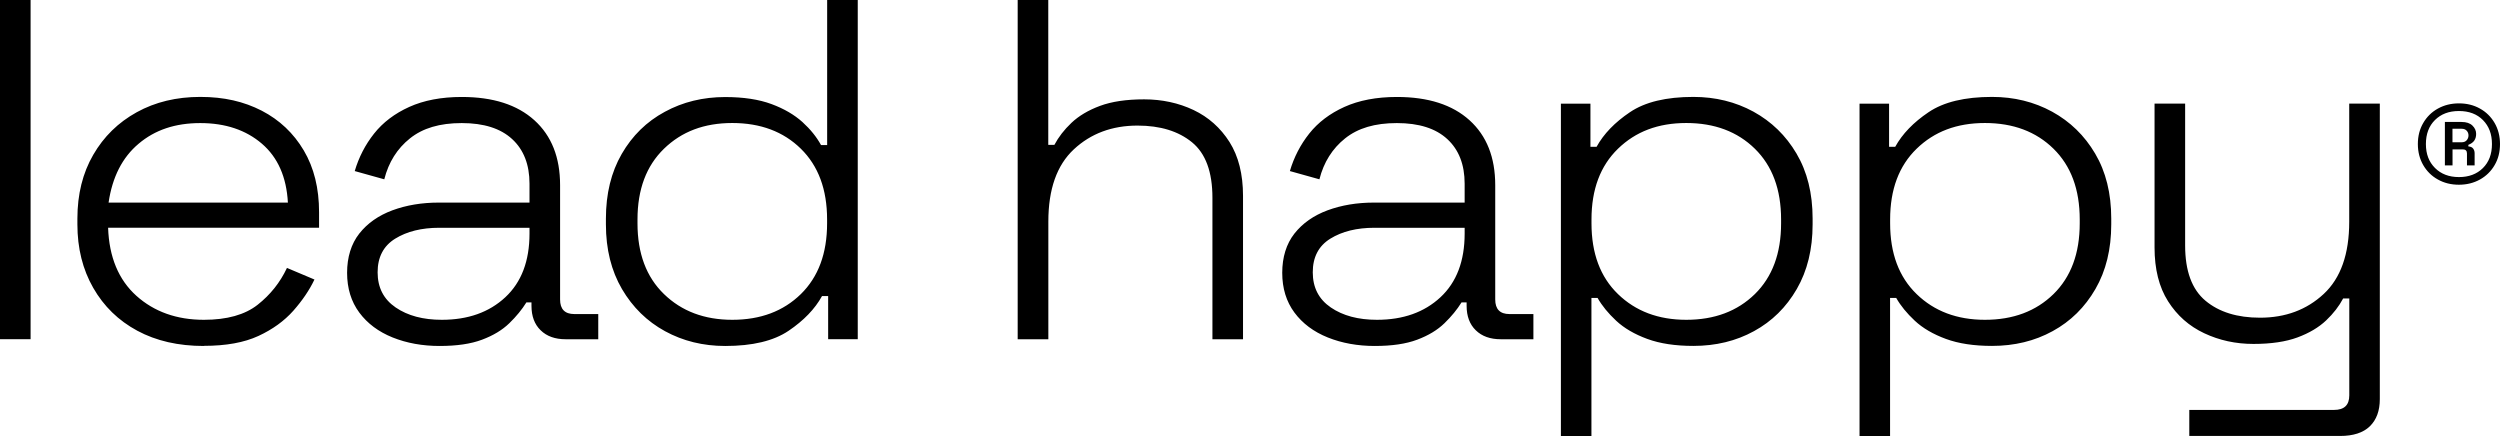 <svg xmlns="http://www.w3.org/2000/svg" id="Layer_1" data-name="Layer 1" viewBox="32.88 11.77 379.22 66.15">
  <defs>
    <style>
      .cls-1 {
        fill: #000;
        stroke-width: 0px;
      }
    </style>
  </defs>
  <path class="cls-1" d="M32.88,63.22V11.77h4.64v51.45h-4.64ZM63.8,64.25c-3.87,0-7.23-.77-10.09-2.31-2.86-1.54-5.09-3.71-6.69-6.51-1.6-2.79-2.4-6-2.4-9.63v-.88c0-3.67.8-6.9,2.4-9.66,1.6-2.77,3.8-4.92,6.61-6.47,2.81-1.55,6.02-2.32,9.63-2.32s6.61.7,9.32,2.09c2.7,1.4,4.83,3.41,6.38,6.03,1.55,2.62,2.32,5.74,2.32,9.37v2.35h-32c.15,4.46,1.59,7.9,4.29,10.33,2.7,2.42,6.12,3.64,10.24,3.64,3.5,0,6.22-.76,8.15-2.28,1.93-1.52,3.41-3.38,4.45-5.59l4.17,1.76c-.77,1.62-1.85,3.2-3.21,4.74-1.37,1.54-3.13,2.82-5.29,3.82s-4.92,1.5-8.27,1.5ZM49.34,42.5h27.21c-.21-3.87-1.52-6.85-3.94-8.93-2.42-2.08-5.54-3.13-9.35-3.13s-6.88,1.04-9.35,3.13c-2.48,2.08-3.99,5.06-4.56,8.93ZM99.59,64.25c-2.63,0-5.01-.43-7.15-1.29-2.14-.86-3.83-2.12-5.06-3.78s-1.85-3.67-1.85-6.03.62-4.38,1.85-5.95c1.24-1.57,2.91-2.74,5.03-3.53,2.11-.78,4.46-1.17,7.03-1.17h13.76v-2.87c0-2.89-.88-5.15-2.63-6.76-1.75-1.62-4.3-2.43-7.65-2.43s-5.91.77-7.85,2.32-3.24,3.61-3.9,6.21l-4.48-1.25c.62-2.1,1.6-4,2.94-5.69s3.12-3.04,5.33-4.04c2.21-1,4.87-1.51,7.96-1.51,4.74,0,8.41,1.17,11.02,3.53s3.9,5.64,3.9,9.85v17.34c0,1.47.72,2.21,2.16,2.21h3.63v3.82h-4.95c-1.6,0-2.86-.45-3.79-1.36-.93-.9-1.39-2.14-1.39-3.71v-.52h-.77c-.67,1.08-1.53,2.13-2.59,3.16-1.06,1.03-2.43,1.86-4.14,2.5-1.7.64-3.84.95-6.42.95ZM99.9,60.28c3.97,0,7.18-1.14,9.63-3.42,2.45-2.28,3.67-5.5,3.67-9.66v-.88h-13.68c-2.68,0-4.91.55-6.69,1.65-1.78,1.1-2.67,2.8-2.67,5.11s.91,4.08,2.74,5.33c1.83,1.25,4.16,1.87,7,1.87ZM142.88,64.25c-3.35,0-6.39-.75-9.12-2.24-2.73-1.49-4.91-3.63-6.53-6.39-1.62-2.77-2.44-6.04-2.44-9.81v-.88c0-3.77.8-7.04,2.4-9.81,1.6-2.77,3.77-4.9,6.53-6.39,2.75-1.5,5.81-2.24,9.16-2.24,2.78,0,5.13.36,7.04,1.07s3.46,1.62,4.68,2.72c1.21,1.1,2.15,2.27,2.82,3.49h.93V11.77h4.64v51.45h-4.49v-6.54h-.93c-1.08,1.96-2.77,3.71-5.06,5.26s-5.5,2.31-9.63,2.31ZM143.96,60.28c4.28,0,7.74-1.3,10.4-3.9,2.65-2.6,3.98-6.17,3.98-10.73v-.59c0-4.56-1.33-8.13-3.98-10.73-2.65-2.6-6.12-3.9-10.4-3.9s-7.68,1.3-10.36,3.9c-2.68,2.6-4.02,6.17-4.02,10.73v.59c0,4.56,1.34,8.14,4.02,10.73,2.68,2.6,6.13,3.9,10.36,3.9ZM187.25,63.22V11.77h4.64v21.97h.93c.62-1.17,1.48-2.29,2.59-3.34,1.11-1.05,2.55-1.91,4.33-2.57,1.78-.66,4.01-.99,6.69-.99s5.23.54,7.5,1.62c2.27,1.08,4.08,2.7,5.45,4.85,1.36,2.16,2.05,4.88,2.05,8.16v21.76h-4.64v-21.46c0-3.92-1.03-6.72-3.09-8.41-2.06-1.69-4.82-2.54-8.27-2.54-3.86,0-7.08,1.2-9.66,3.6s-3.87,6.05-3.87,10.95v17.86h-4.64ZM241.44,64.25c-2.63,0-5.01-.43-7.15-1.29-2.14-.86-3.83-2.12-5.06-3.78s-1.85-3.67-1.85-6.03.62-4.38,1.85-5.95c1.24-1.57,2.91-2.74,5.03-3.53,2.11-.78,4.46-1.17,7.03-1.17h13.76v-2.87c0-2.89-.88-5.15-2.63-6.76-1.75-1.62-4.3-2.43-7.65-2.43s-5.91.77-7.85,2.32c-1.93,1.54-3.24,3.61-3.9,6.21l-4.48-1.25c.62-2.1,1.6-4,2.94-5.69s3.12-3.04,5.33-4.04c2.21-1,4.87-1.51,7.96-1.51,4.74,0,8.41,1.17,11.02,3.53s3.9,5.64,3.9,9.85v17.34c0,1.47.72,2.21,2.16,2.21h3.63v3.82h-4.95c-1.6,0-2.86-.45-3.79-1.36-.93-.9-1.39-2.14-1.39-3.71v-.52h-.77c-.67,1.08-1.53,2.13-2.59,3.16-1.06,1.03-2.43,1.86-4.14,2.5-1.7.64-3.84.95-6.42.95ZM241.75,60.28c3.97,0,7.18-1.14,9.63-3.42,2.45-2.28,3.67-5.5,3.67-9.66v-.88h-13.68c-2.68,0-4.91.55-6.69,1.65-1.78,1.1-2.67,2.8-2.67,5.11s.91,4.08,2.74,5.33c1.83,1.25,4.16,1.87,7,1.87ZM269.65,77.92V27.5h4.48v6.54h.93c1.08-1.96,2.77-3.71,5.06-5.25,2.29-1.55,5.5-2.32,9.62-2.32,3.35,0,6.39.75,9.12,2.24,2.73,1.5,4.91,3.61,6.53,6.36,1.62,2.74,2.44,6.03,2.44,9.85v.88c0,3.78-.8,7.04-2.4,9.81-1.6,2.77-3.76,4.9-6.49,6.39-2.73,1.5-5.8,2.24-9.2,2.24-2.73,0-5.06-.35-6.99-1.06-1.93-.71-3.51-1.63-4.72-2.76-1.21-1.13-2.15-2.28-2.82-3.46h-.93v20.95h-4.64ZM288.67,60.28c4.28,0,7.74-1.3,10.4-3.9,2.65-2.6,3.98-6.17,3.98-10.73v-.59c0-4.56-1.33-8.13-3.98-10.73-2.65-2.6-6.12-3.9-10.4-3.9s-7.68,1.3-10.36,3.9c-2.68,2.6-4.02,6.17-4.02,10.73v.59c0,4.56,1.34,8.14,4.02,10.73,2.68,2.6,6.13,3.9,10.36,3.9ZM314.95,77.92V27.5h4.48v6.54h.93c1.08-1.96,2.77-3.71,5.06-5.25,2.29-1.55,5.5-2.32,9.62-2.32,3.35,0,6.39.75,9.12,2.24,2.73,1.5,4.91,3.61,6.53,6.36,1.62,2.74,2.44,6.03,2.44,9.85v.88c0,3.78-.8,7.04-2.4,9.81-1.6,2.77-3.76,4.9-6.49,6.39-2.73,1.5-5.8,2.24-9.2,2.24-2.73,0-5.06-.35-6.99-1.06s-3.51-1.63-4.72-2.76-2.15-2.28-2.82-3.46h-.93v20.95h-4.64ZM333.97,60.28c4.28,0,7.74-1.3,10.4-3.9,2.65-2.6,3.98-6.17,3.98-10.73v-.59c0-4.56-1.33-8.13-3.98-10.73-2.65-2.6-6.12-3.9-10.4-3.9s-7.68,1.3-10.36,3.9c-2.68,2.6-4.02,6.17-4.02,10.73v.59c0,4.56,1.34,8.14,4.02,10.73,2.68,2.6,6.13,3.9,10.36,3.9ZM364.97,77.92v-3.97h21.95c1.55,0,2.32-.73,2.32-2.21v-14.7h-.93c-.62,1.17-1.48,2.29-2.59,3.34s-2.55,1.91-4.33,2.57c-1.78.66-4.01.99-6.69.99s-5.17-.54-7.46-1.62c-2.3-1.08-4.12-2.69-5.49-4.85-1.37-2.15-2.05-4.88-2.05-8.16v-21.83h4.64v21.53c0,3.87,1.03,6.66,3.09,8.38,2.06,1.72,4.82,2.57,8.27,2.57,3.86,0,7.08-1.2,9.66-3.6,2.58-2.4,3.87-6.05,3.87-10.95v-17.93h4.64v44.83c0,1.76-.5,3.13-1.51,4.12-1.01.98-2.51,1.47-4.52,1.47h-22.88ZM405.87,39.79c-1.19,0-2.25-.26-3.19-.79-.94-.52-1.68-1.25-2.22-2.18-.54-.93-.82-2-.82-3.2s.27-2.27.82-3.2c.54-.93,1.28-1.66,2.22-2.18.94-.52,2-.79,3.19-.79s2.25.26,3.19.79c.94.52,1.68,1.25,2.22,2.18.54.93.82,2,.82,3.2s-.27,2.27-.82,3.2c-.54.93-1.29,1.66-2.22,2.18-.94.52-2,.79-3.19.79ZM405.87,38.63c1.5,0,2.71-.45,3.63-1.36.92-.91,1.38-2.12,1.38-3.65s-.46-2.71-1.36-3.63c-.91-.92-2.12-1.38-3.65-1.38s-2.71.46-3.63,1.36c-.92.91-1.38,2.12-1.38,3.65s.46,2.71,1.38,3.63,2.13,1.38,3.63,1.38ZM403.74,36.85v-6.58h2.52c.73,0,1.28.18,1.66.55.38.37.56.79.56,1.26,0,.4-.09.73-.28,1.01-.19.28-.49.49-.9.65v.24c.34.02.58.13.73.33.15.2.22.43.22.71v1.84h-1.16v-1.81c0-.41-.21-.62-.62-.62h-1.57v2.43h-1.16ZM404.89,33.35h1.39c.34,0,.59-.1.77-.31.18-.21.27-.45.27-.73s-.09-.51-.27-.71c-.18-.2-.44-.3-.77-.3h-1.39v2.05Z"/>
</svg>